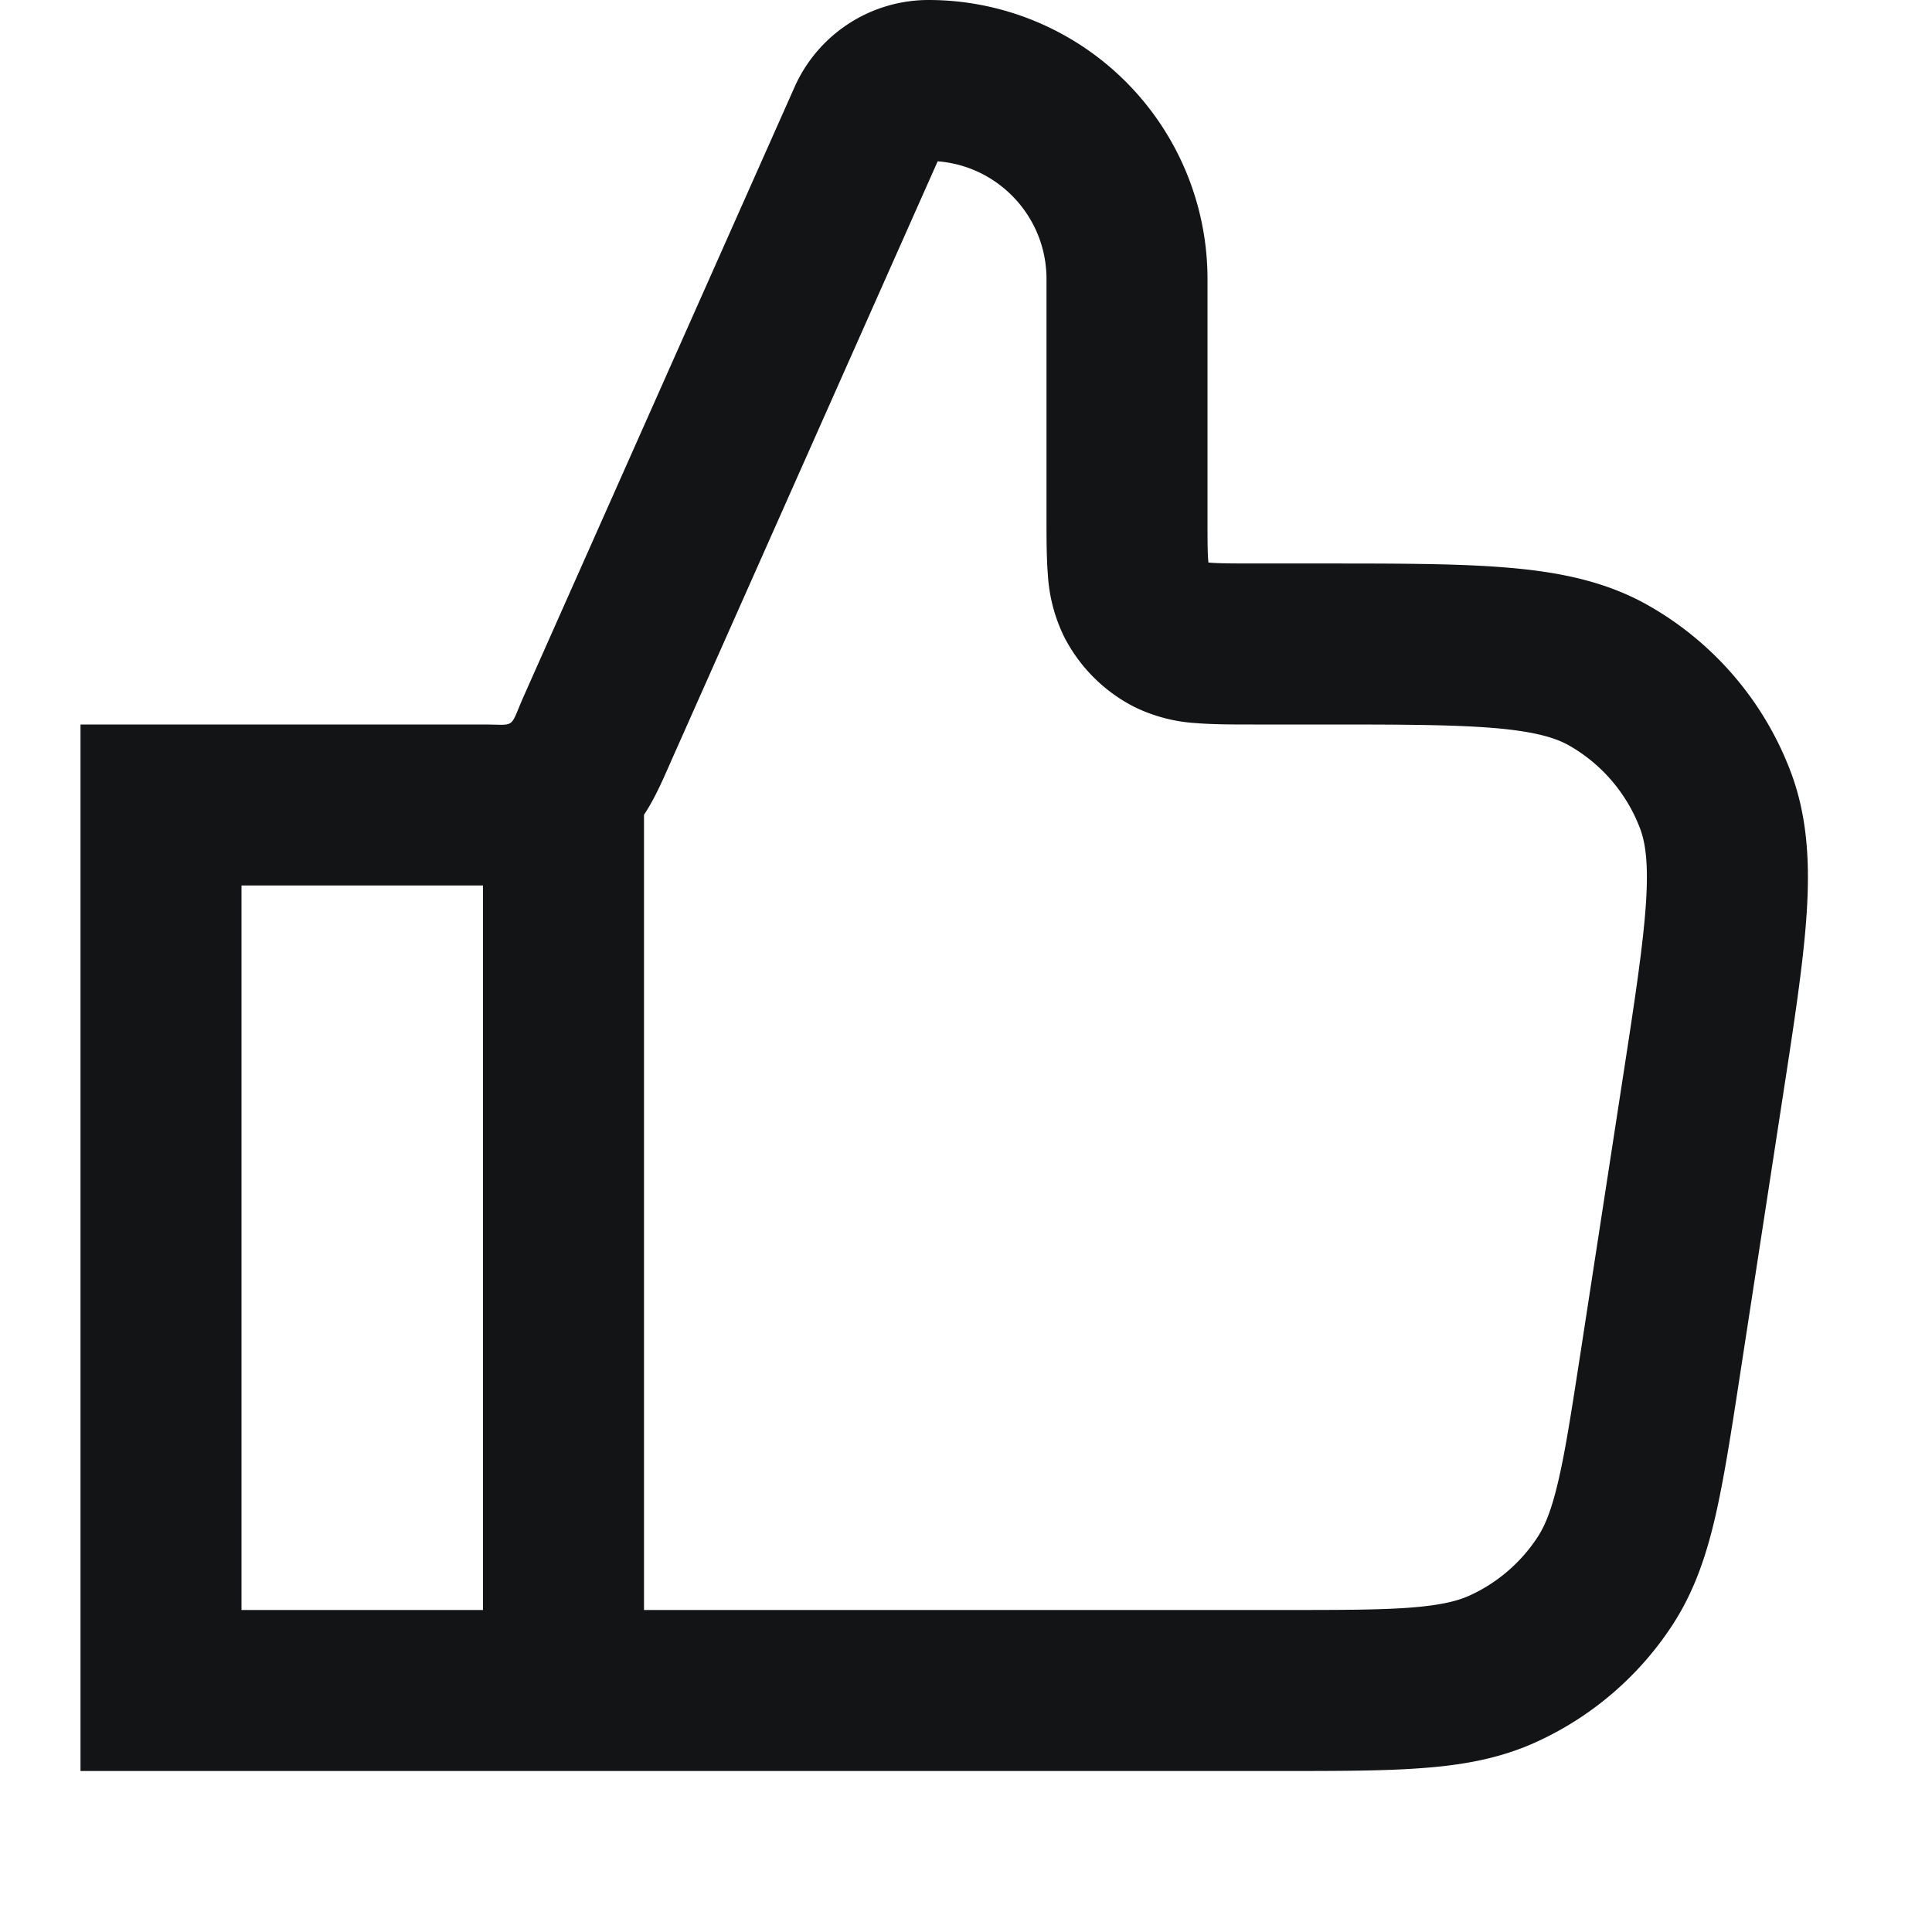 <svg xmlns="http://www.w3.org/2000/svg" width="24" height="24" fill="none" viewBox="0 0 24 24">
  <path fill="#131416" fill-rule="evenodd" d="M15.92 22H1V9h5c.423 0 .322.064.508-.356L9.87 1.082A1.822 1.822 0 0 1 11.534 0 3.466 3.466 0 0 1 15 3.466V6.4c0 .297 0 .459.01.575l.002.014h.013c.116.01.278.011.575.011h.85c.926 0 1.684 0 2.296.053.63.054 1.209.171 1.734.47a4 4 0 0 1 1.76 2.052c.216.564.244 1.154.202 1.785-.041.613-.157 1.363-.298 2.278l-.535 3.481c-.106.69-.195 1.264-.303 1.73-.113.487-.264.929-.53 1.337a4 4 0 0 1-1.699 1.457c-.443.201-.903.283-1.401.32-.477.037-1.058.037-1.756.037ZM6 11H3v9h3v-9Zm2-.878V20h7.882c.746 0 1.25 0 1.642-.03.38-.03.581-.082.728-.148a2 2 0 0 0 .85-.73c.087-.134.17-.325.256-.696.09-.383.166-.881.28-1.618l.523-3.4c.15-.97.25-1.635.285-2.15.034-.507-.007-.764-.074-.94a2 2 0 0 0-.88-1.027c-.164-.093-.413-.172-.918-.216C18.059 9.001 17.387 9 16.405 9h-.837c-.252 0-.498 0-.706-.017a2.022 2.022 0 0 1-.77-.201 2 2 0 0 1-.874-.874 2.02 2.02 0 0 1-.201-.77C13 6.93 13 6.684 13 6.432V3.466c0-.771-.596-1.404-1.352-1.462L8.336 9.456l-.032.073c-.08.18-.173.394-.304.593Z" clip-rule="evenodd"/>
</svg>

